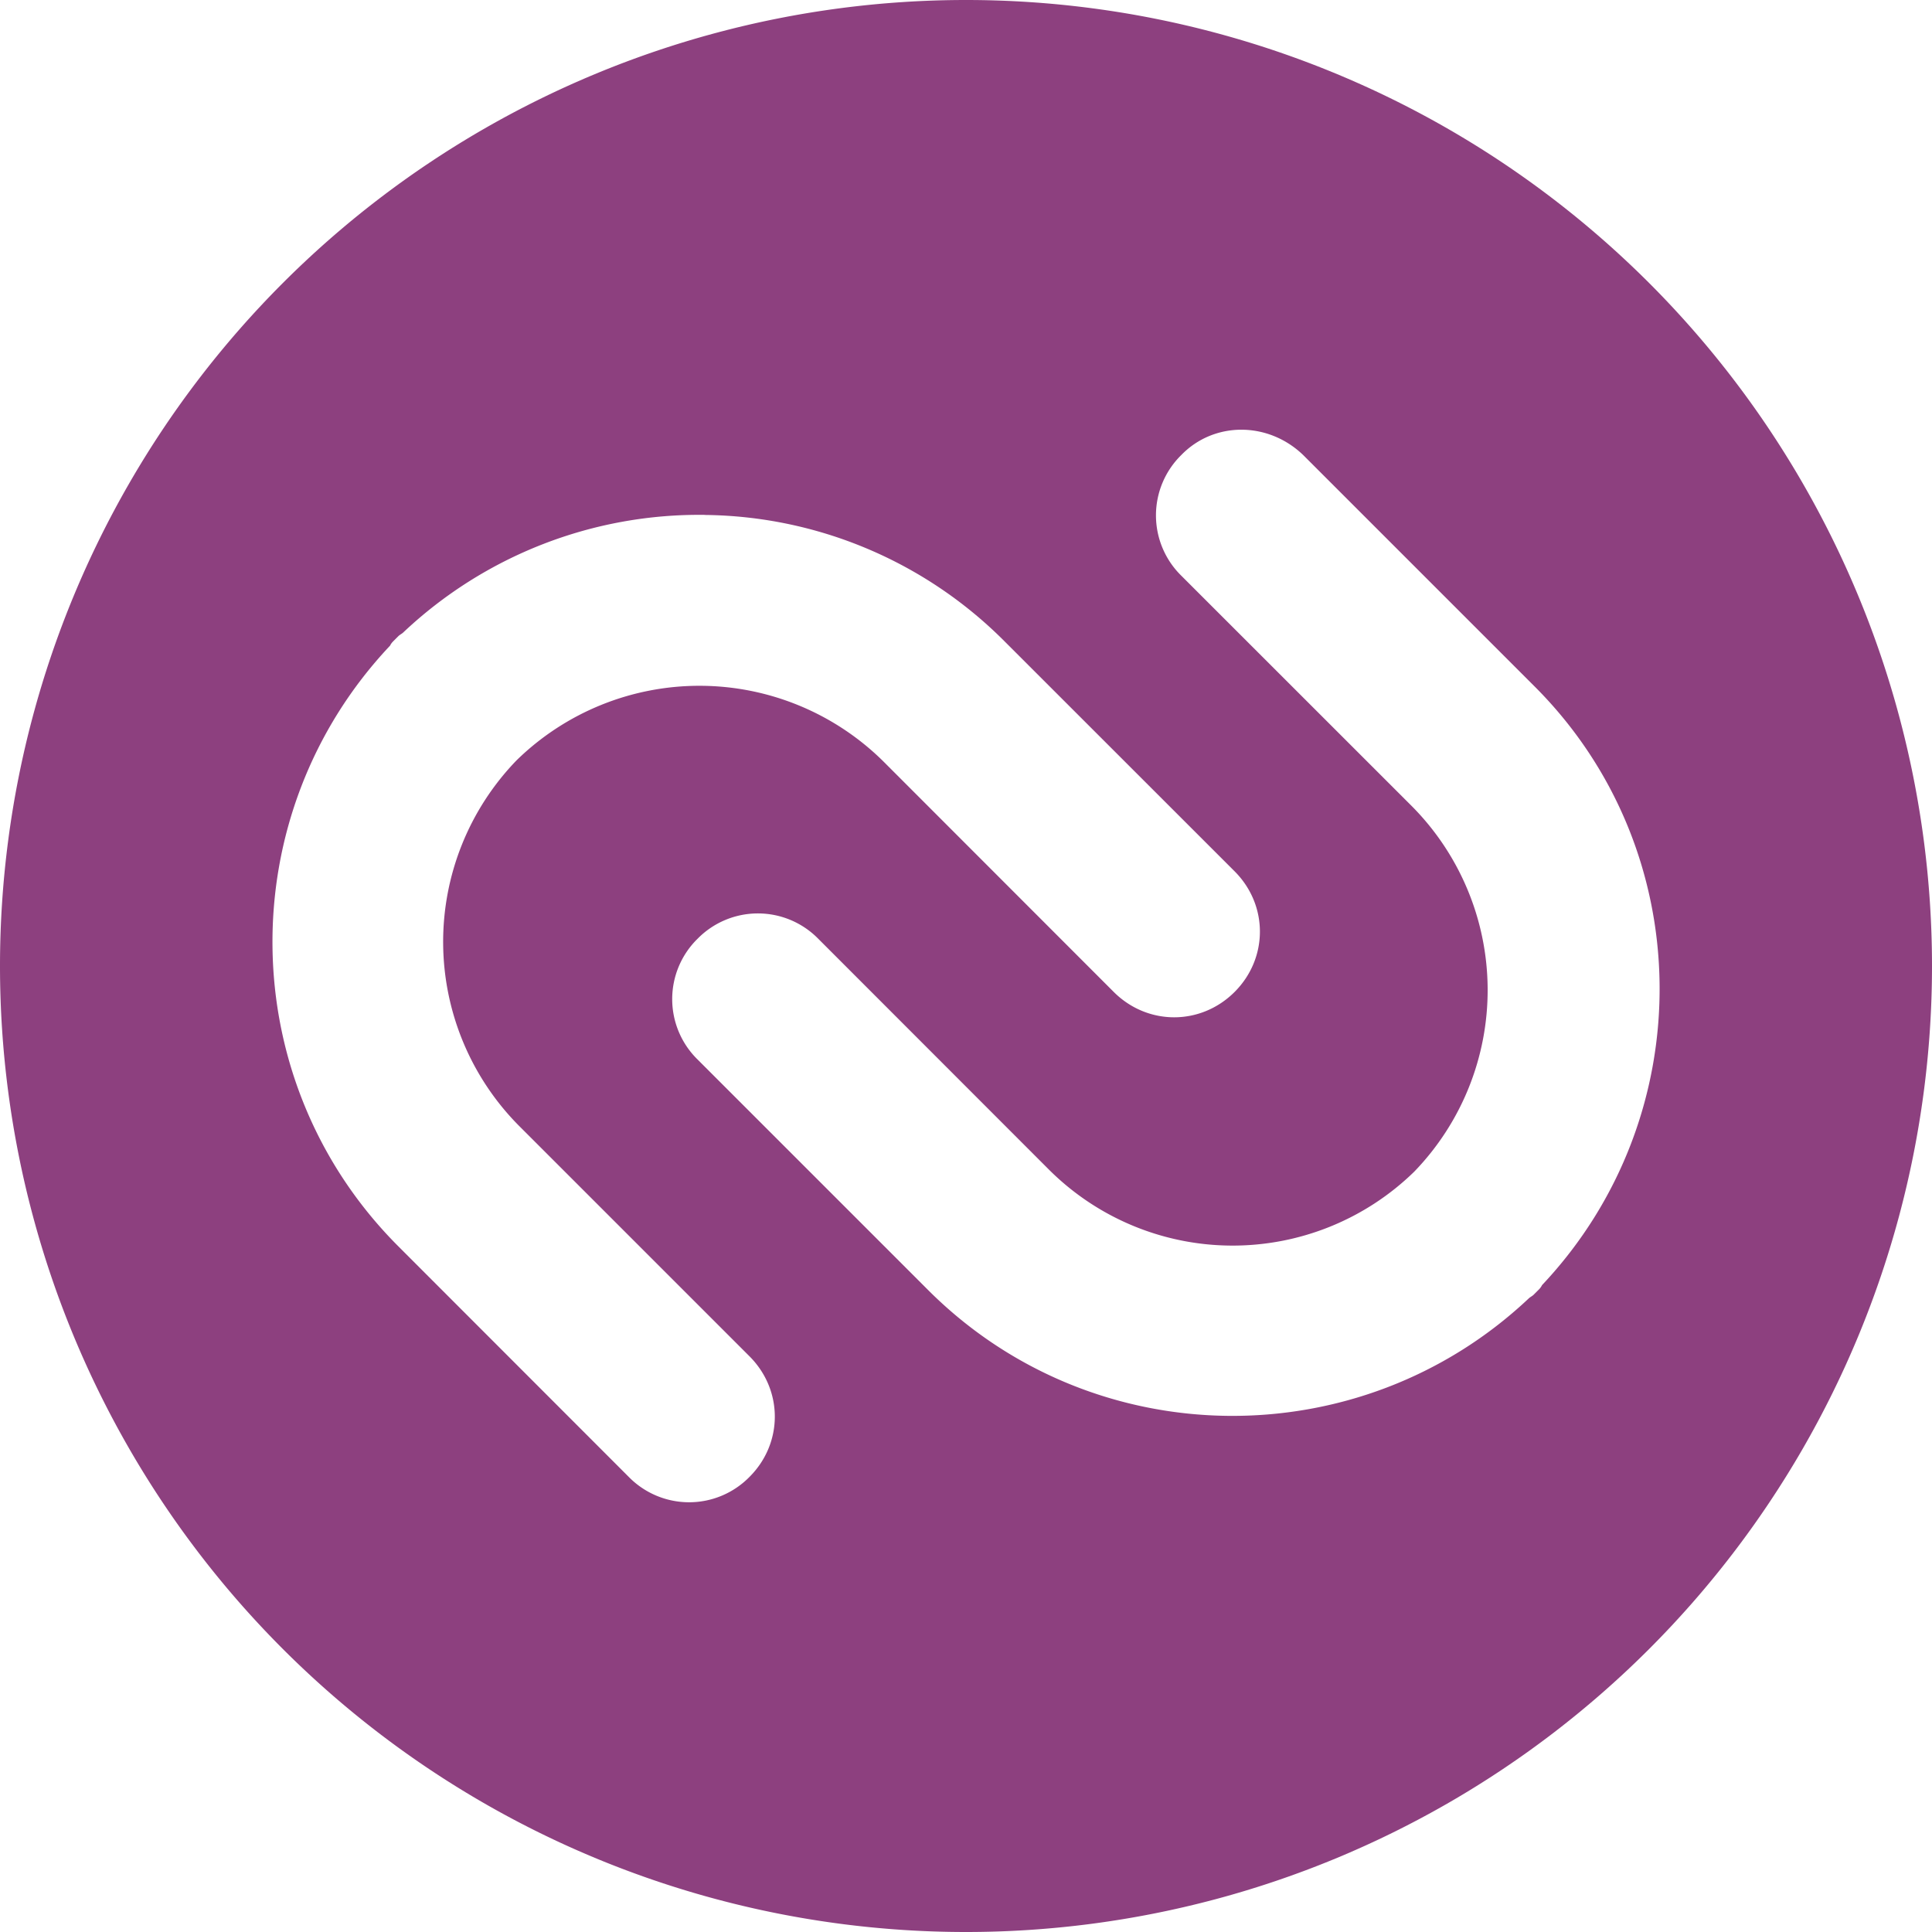 <svg role="img" width="32px" height="32px" viewBox="0 0 24 24" xmlns="http://www.w3.org/2000/svg"><title>Authy</title><path fill="#8d407f" d="M12 0A12 12 0 0 0 0 12a12 12 0 0 0 12 12 12 12 0 0 0 12-12A12 12 0 0 0 12 0zm3.42 5.338c.274 0 .551.105.769.315l2.862 2.862c2.054 2.039 2.084 5.35.105 7.449a.21.21 0 0 1-.045.06l-.03.03-.03.03c-.015.015-.045.03-.06.045-2.098 1.978-5.41 1.948-7.463-.105l-2.863-2.863a1.05 1.05 0 0 1 0-1.499 1.05 1.05 0 0 1 1.5 0l2.861 2.863a3.23 3.23 0 0 0 4.542.03 3.244 3.244 0 0 0-.03-4.541l-2.863-2.862a1.05 1.05 0 0 1 0-1.5c.203-.209.472-.314.746-.314zM8.758 6.397a5.33 5.33 0 0 1 3.715 1.564l2.863 2.862c.42.42.42 1.08 0 1.5-.42.419-1.08.419-1.5 0L10.975 9.46a3.249 3.249 0 0 0-4.558-.015 3.243 3.243 0 0 0 .03 4.54l2.863 2.863c.42.42.42 1.08 0 1.499a1.05 1.05 0 0 1-1.499 0L4.95 15.484c-2.054-2.053-2.084-5.365-.105-7.463.015-.03.03-.045.045-.06l.03-.03.03-.03c.015-.015.045-.03.06-.045a5.355 5.355 0 0 1 3.748-1.46z"/></svg>